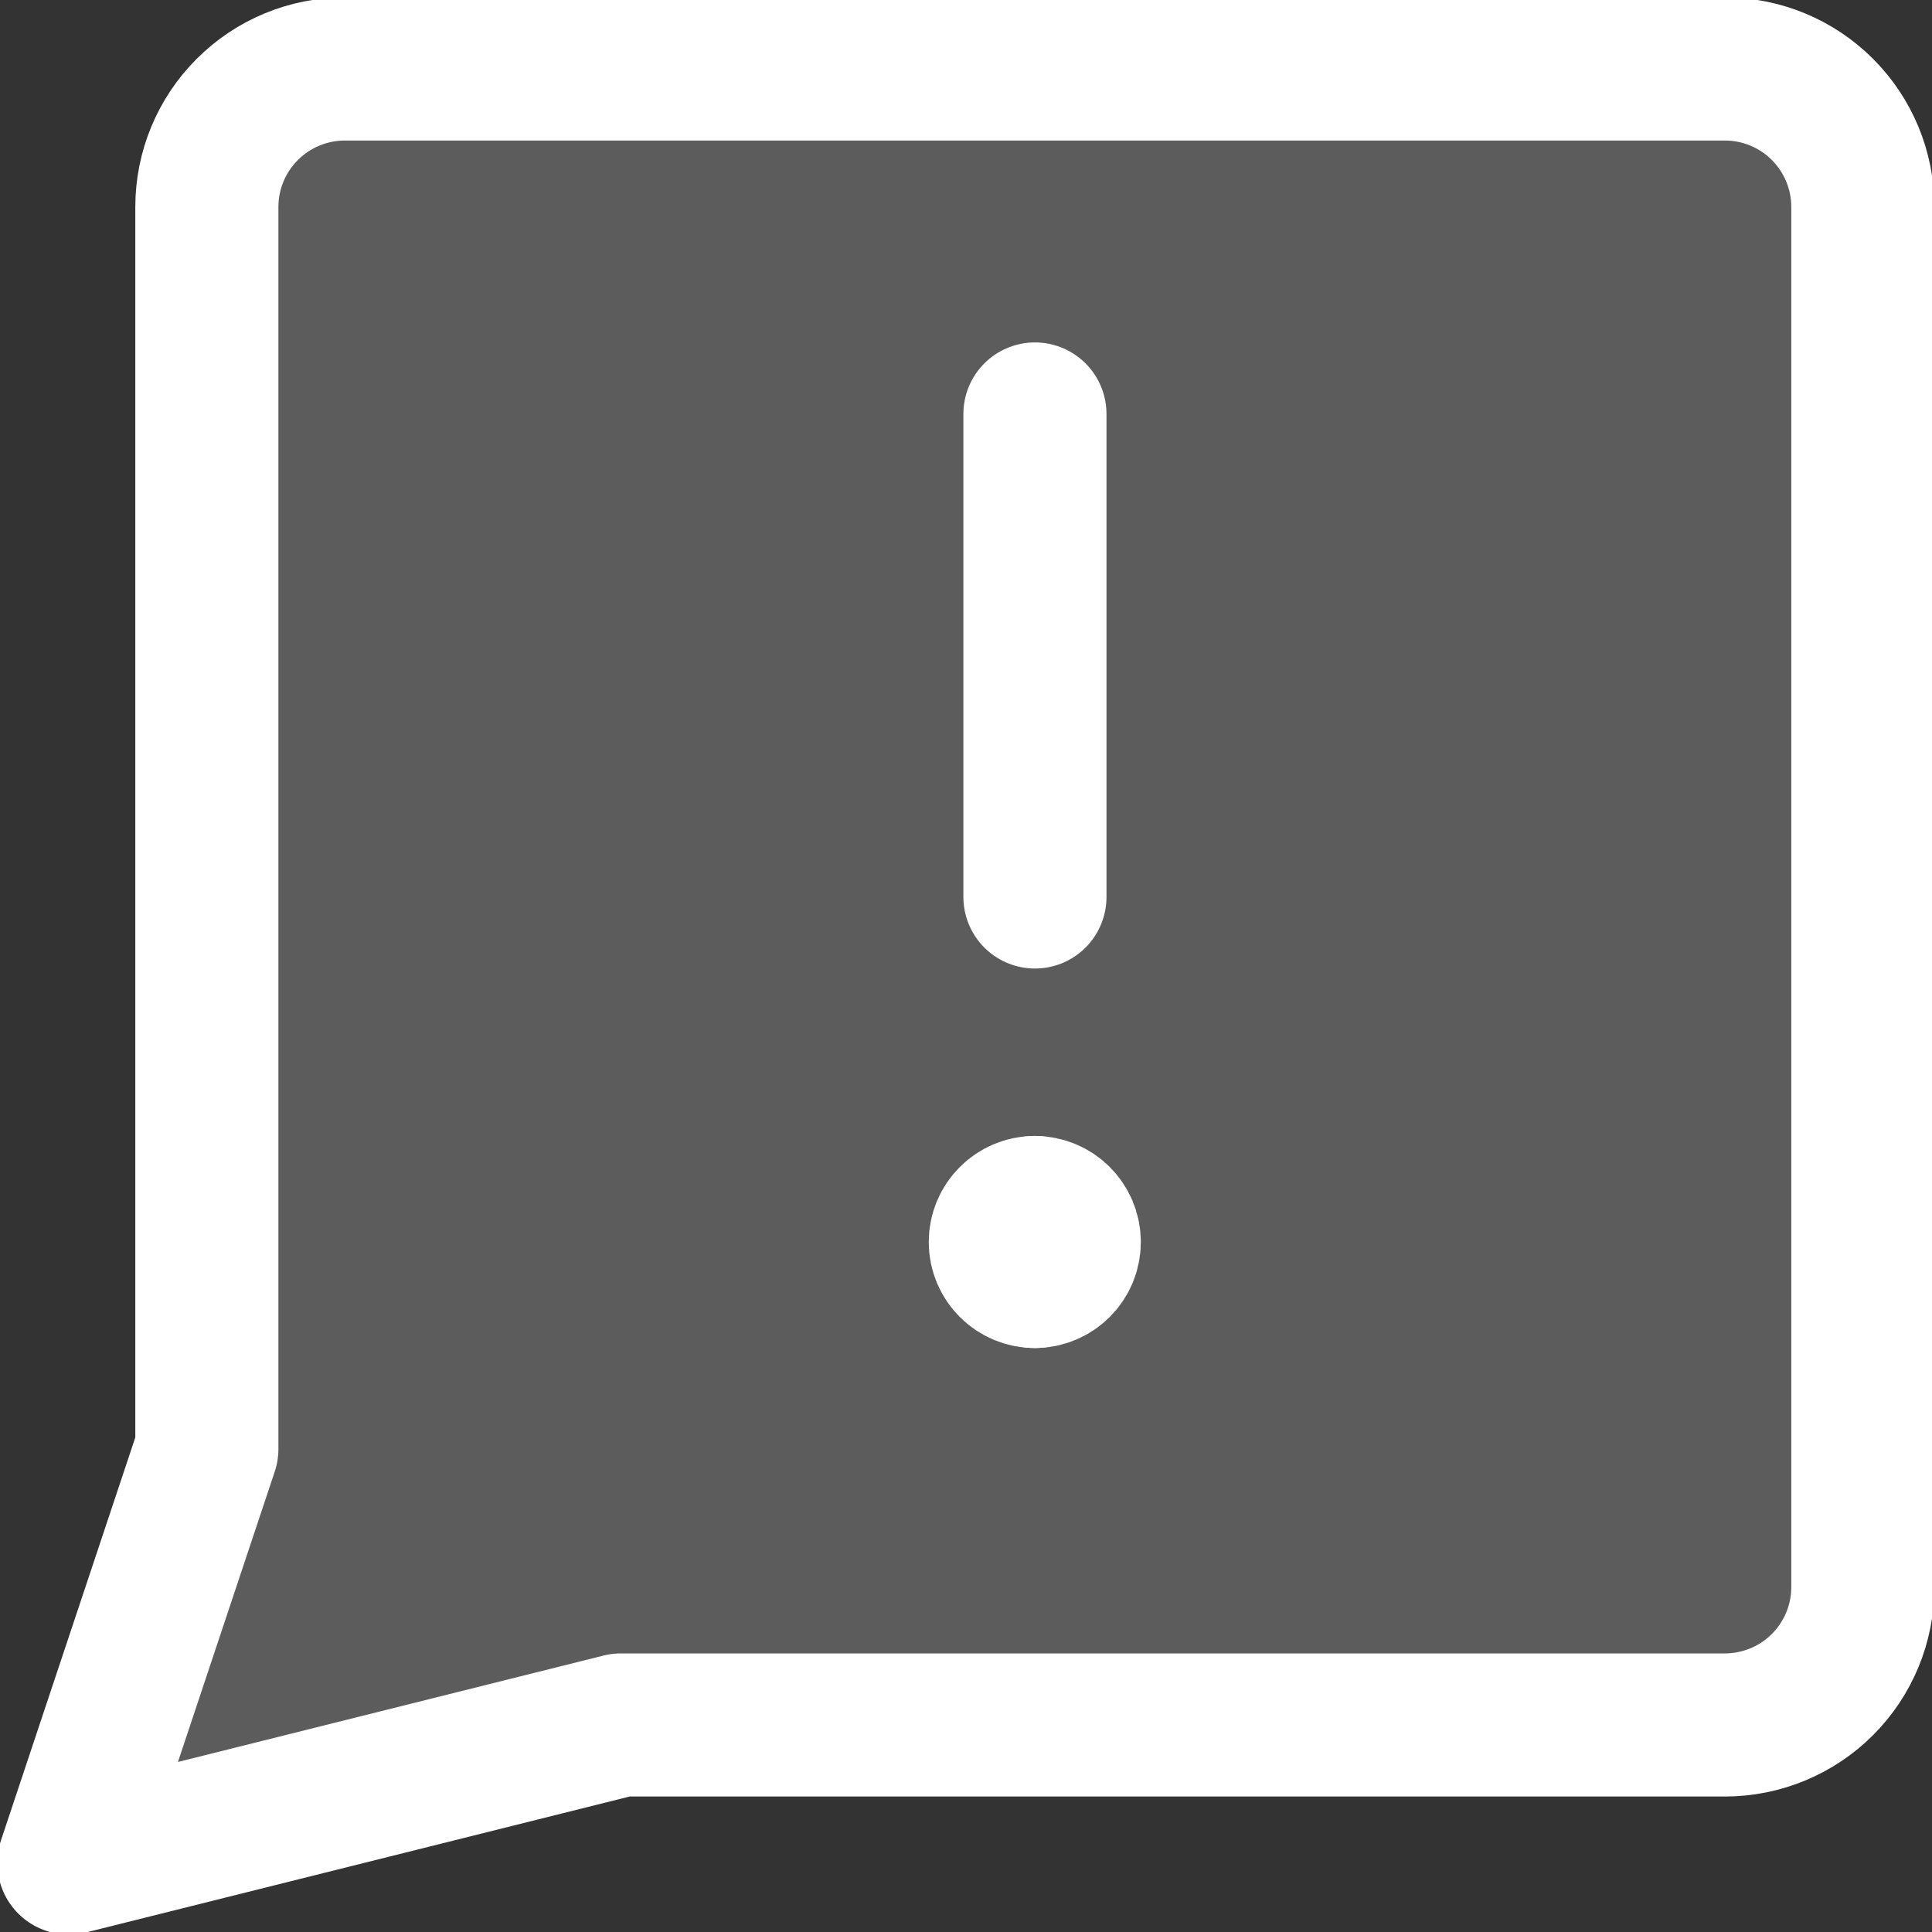 <svg width="44" height="44" viewBox="0 0 44 44" fill="none" xmlns="http://www.w3.org/2000/svg">
<rect x="0" y="0" width="44" height="44" fill="#333333" stroke="none"/>
<g clip-path="url(#clip0_2608_4074)">
<path d="M14.14 39.285L1.568 42.428L4.711 33V4.714C4.711 3.88 5.042 3.081 5.632 2.492C6.221 1.902 7.021 1.571 7.854 1.571H39.283C40.116 1.571 40.916 1.902 41.505 2.492C42.094 3.081 42.425 3.88 42.425 4.714V36.143C42.425 36.976 42.094 37.776 41.505 38.365C40.916 38.954 40.116 39.285 39.283 39.285H14.14Z" fill="white" fill-opacity="0.2"/>
<path d="M14.14 39.285L1.568 42.428L4.711 33V4.714C4.711 3.88 5.042 3.081 5.632 2.492C6.221 1.902 7.021 1.571 7.854 1.571H39.283C40.116 1.571 40.916 1.902 41.505 2.492C42.094 3.081 42.425 3.88 42.425 4.714V36.143C42.425 36.976 42.094 37.776 41.505 38.365C40.916 38.954 40.116 39.285 39.283 39.285H14.14Z" stroke="white" stroke-width="3.259" stroke-linecap="round" stroke-linejoin="round"/>
<path d="M23.57 9.428V20.428" stroke="white" stroke-width="3.259" stroke-linecap="round" stroke-linejoin="round"/>
<path d="M23.567 29.071C23.133 29.071 22.781 28.72 22.781 28.286C22.781 27.852 23.133 27.5 23.567 27.5" stroke="white" stroke-width="3.259" stroke-linecap="round" stroke-linejoin="round"/>
<path d="M23.566 29.071C24 29.071 24.352 28.72 24.352 28.286C24.352 27.852 24 27.5 23.566 27.5" stroke="white" stroke-width="3.259" stroke-linecap="round" stroke-linejoin="round"/>
</g>
<defs>
<clipPath id="clip0_2608_4074">
<rect width="44" height="44" fill="white"/>
</clipPath>
</defs>
</svg>
